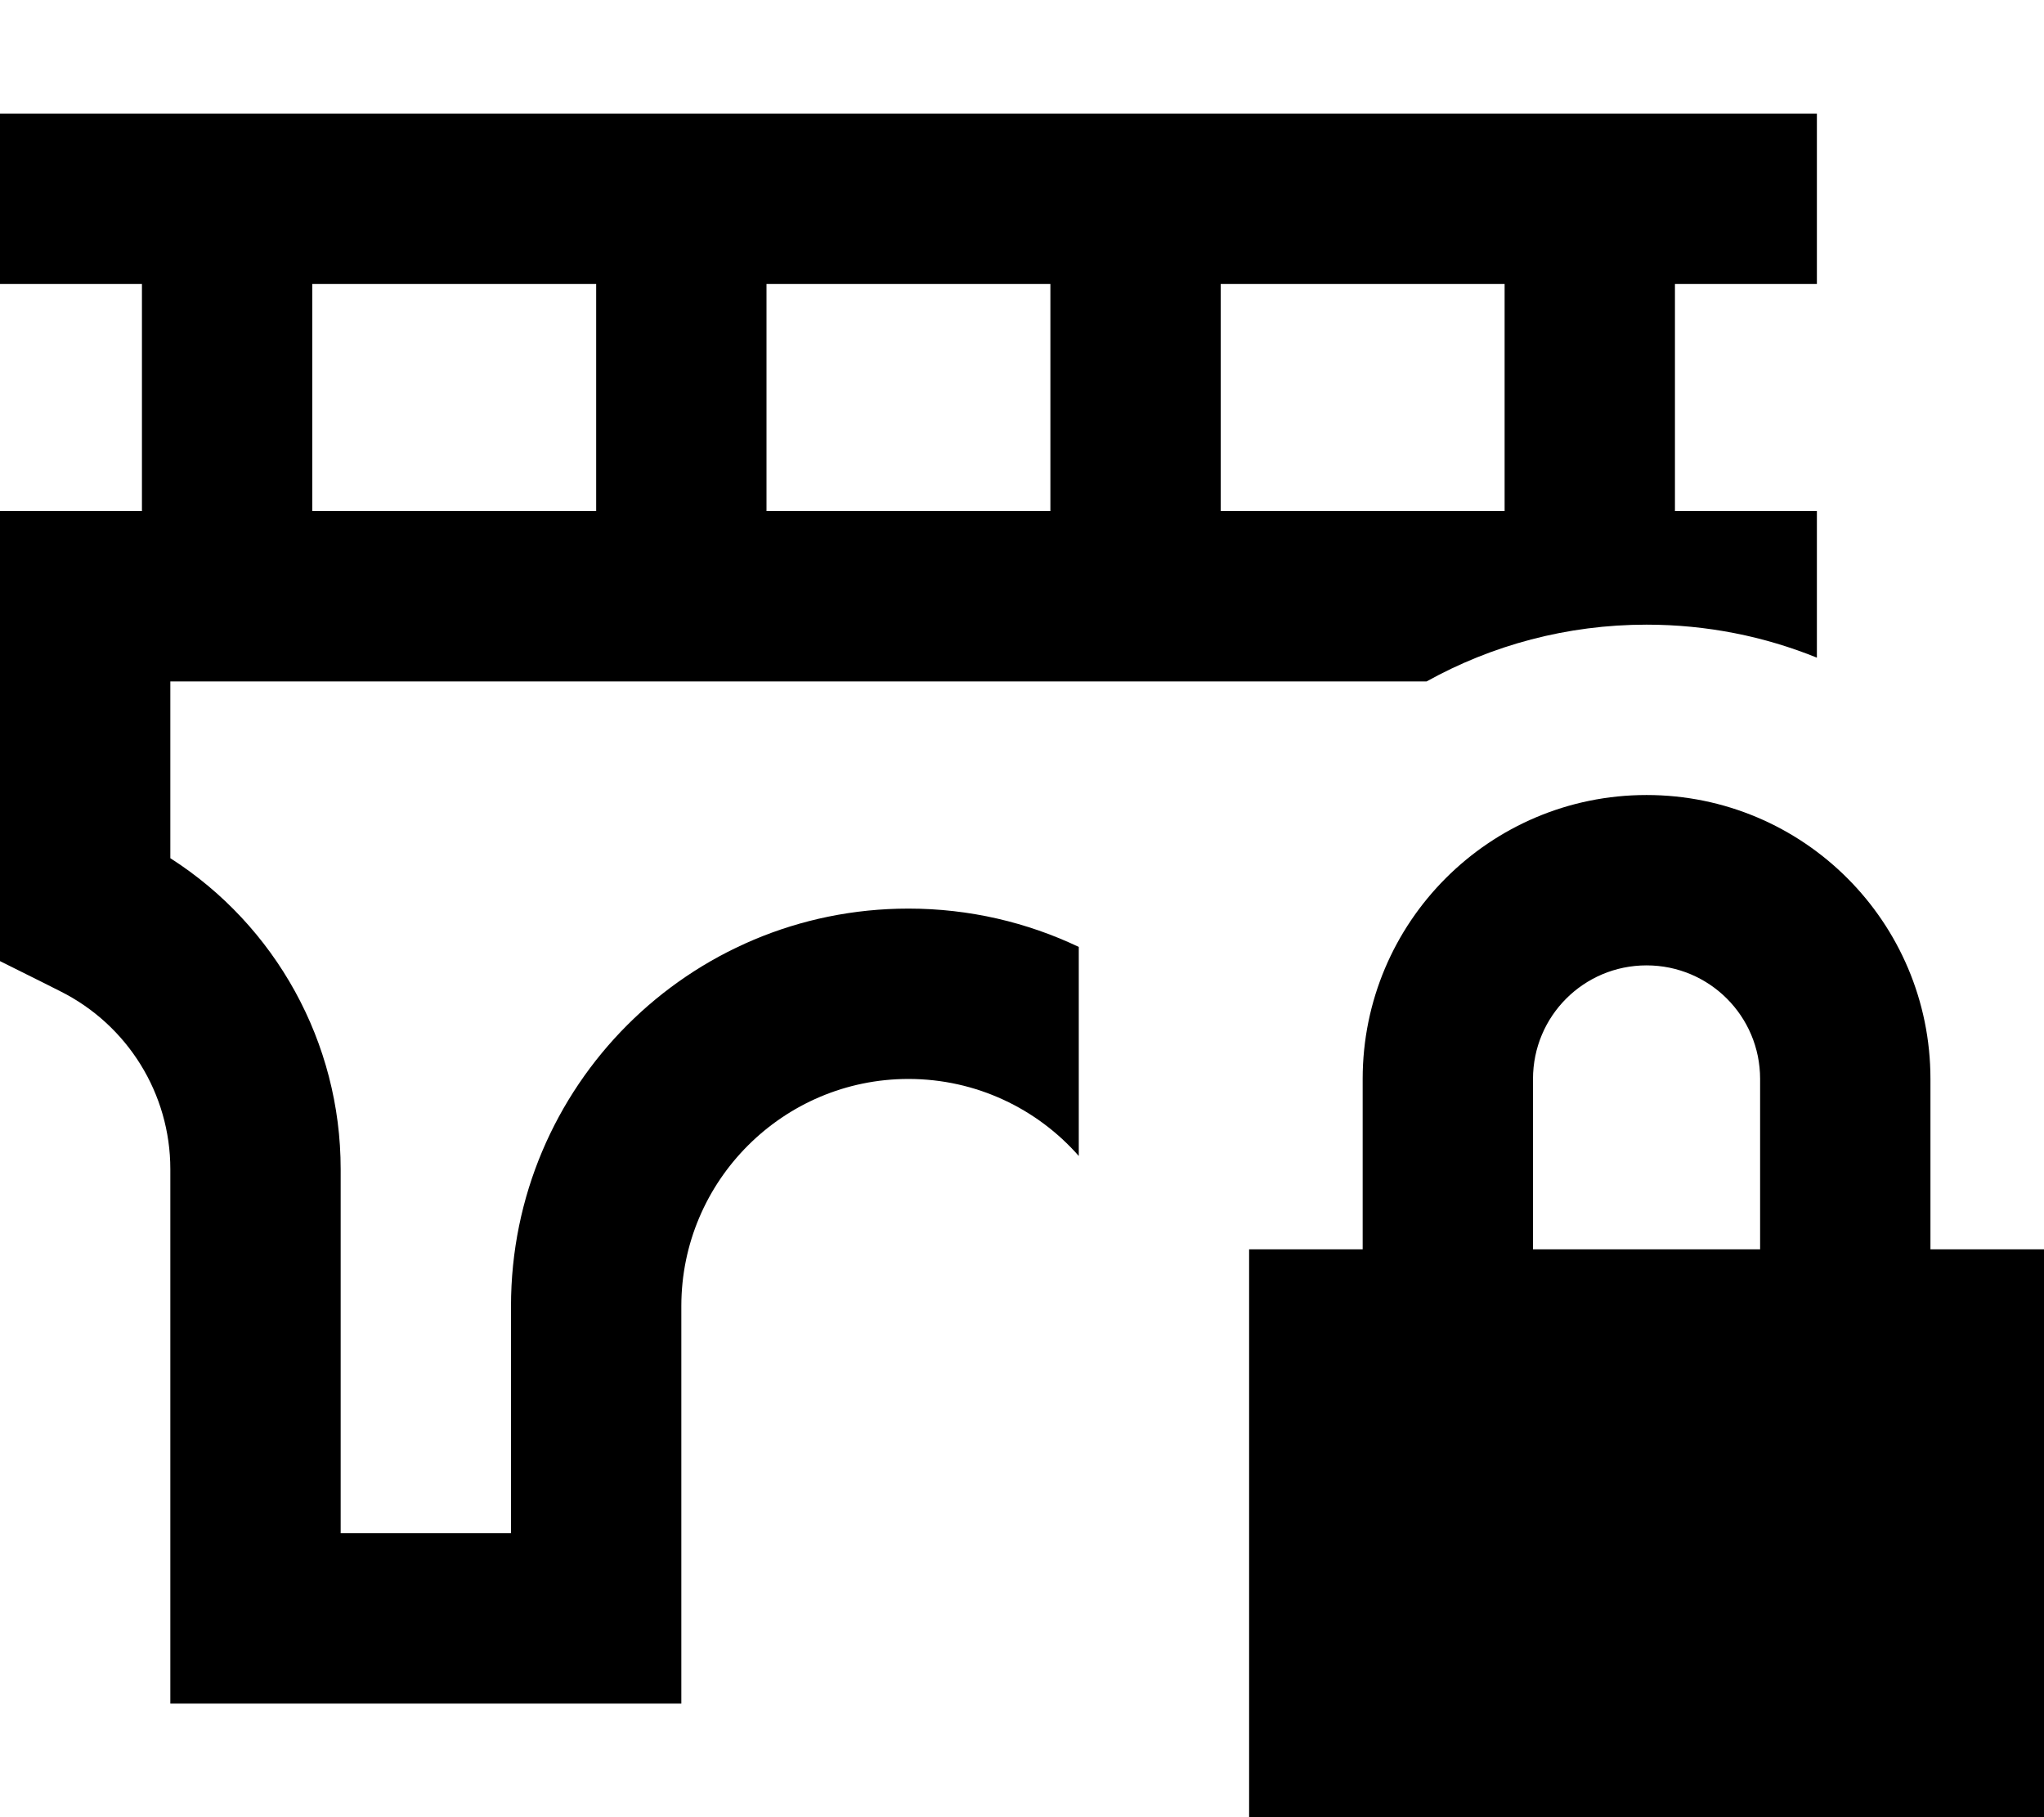 <svg xmlns="http://www.w3.org/2000/svg" viewBox="0 0 576 512"><!--! Font Awesome Pro 7.0.0 by @fontawesome - https://fontawesome.com License - https://fontawesome.com/license (Commercial License) Copyright 2025 Fonticons, Inc. --><path fill="currentColor" d="M0 32l512 0 0 48-40 0 0 64 40 0 0 41.3c-14.8-6-31-9.3-48-9.3-22.5 0-43.6 5.8-62 16l-354 0 0 49.8c29.7 19 48 51.9 48 87.6l0 102.6 48 0 0-64c0-61.9 50.1-112 112-112 17.2 0 33.5 3.9 48 10.8l0 58.9c-11.7-13.3-28.9-21.7-48-21.7-35.3 0-64 28.7-64 64l0 112-144 0 0-150.6c0-21.2-12-40.6-31-50.1-.9-.5-6.6-3.3-17-8.5l0-126.8 40 0 0-64-40 0 0-48zM344 80l0 64 80 0 0-64-80 0zm-48 64l0-64-80 0 0 64 80 0zM88 80l0 64 80 0 0-64-80 0zM464 272c-17.7 0-32 14.3-32 32l0 48 64 0 0-48c0-17.7-14.3-32-32-32zm-80 32c0-44.2 35.8-80 80-80s80 35.8 80 80l0 48 32 0 0 192-224 0 0-192 32 0 0-48z"/></svg>